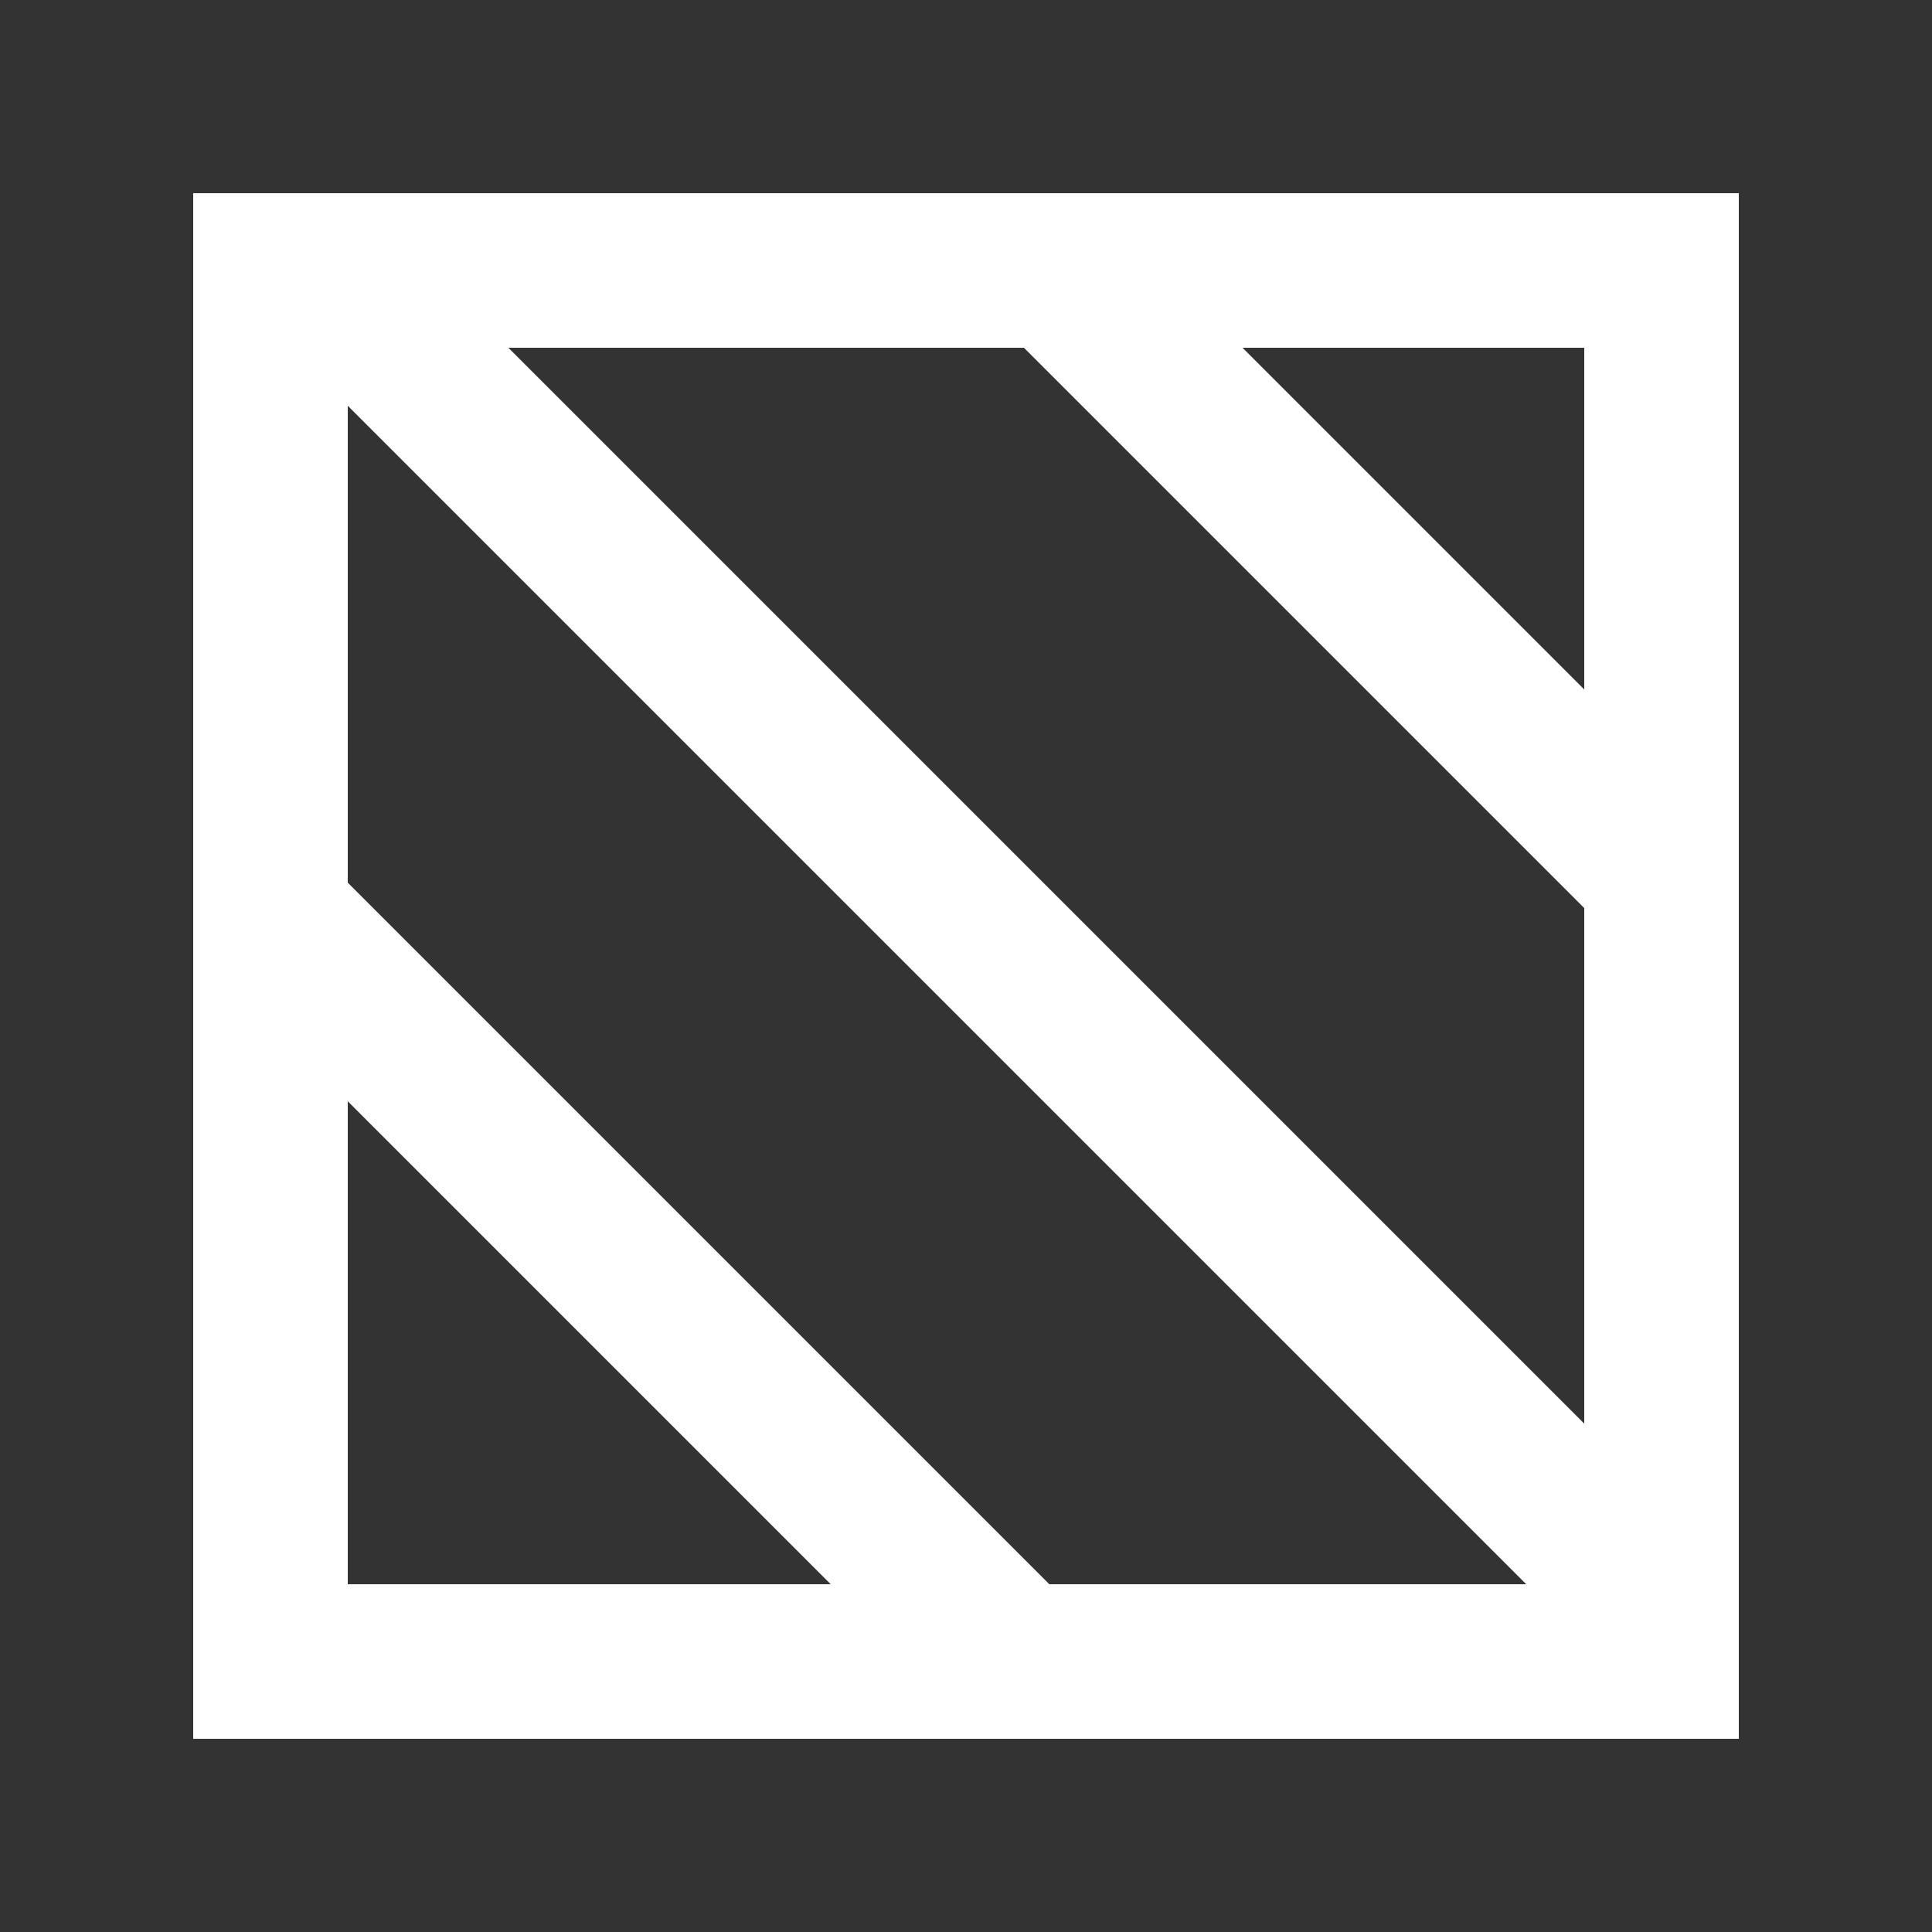 <?xml version="1.0" encoding="UTF-8"?> <svg xmlns="http://www.w3.org/2000/svg" width="100" height="100" viewBox="0 0 100 100" fill="none"><rect x="0" y="0" width="100" height="100" fill="#333333" stroke="none"/> <path d="M86 14H14V86H86V14Z" stroke="white" stroke-width="8"></path> <line x1="53.828" y1="13.172" x2="86.828" y2="46.172" stroke="white" stroke-width="8"></line> <line x1="13.828" y1="47.172" x2="52.828" y2="86.172" stroke="white" stroke-width="8"></line> <line x1="16.828" y1="14.172" x2="86.828" y2="84.172" stroke="white" stroke-width="8"></line> </svg> 